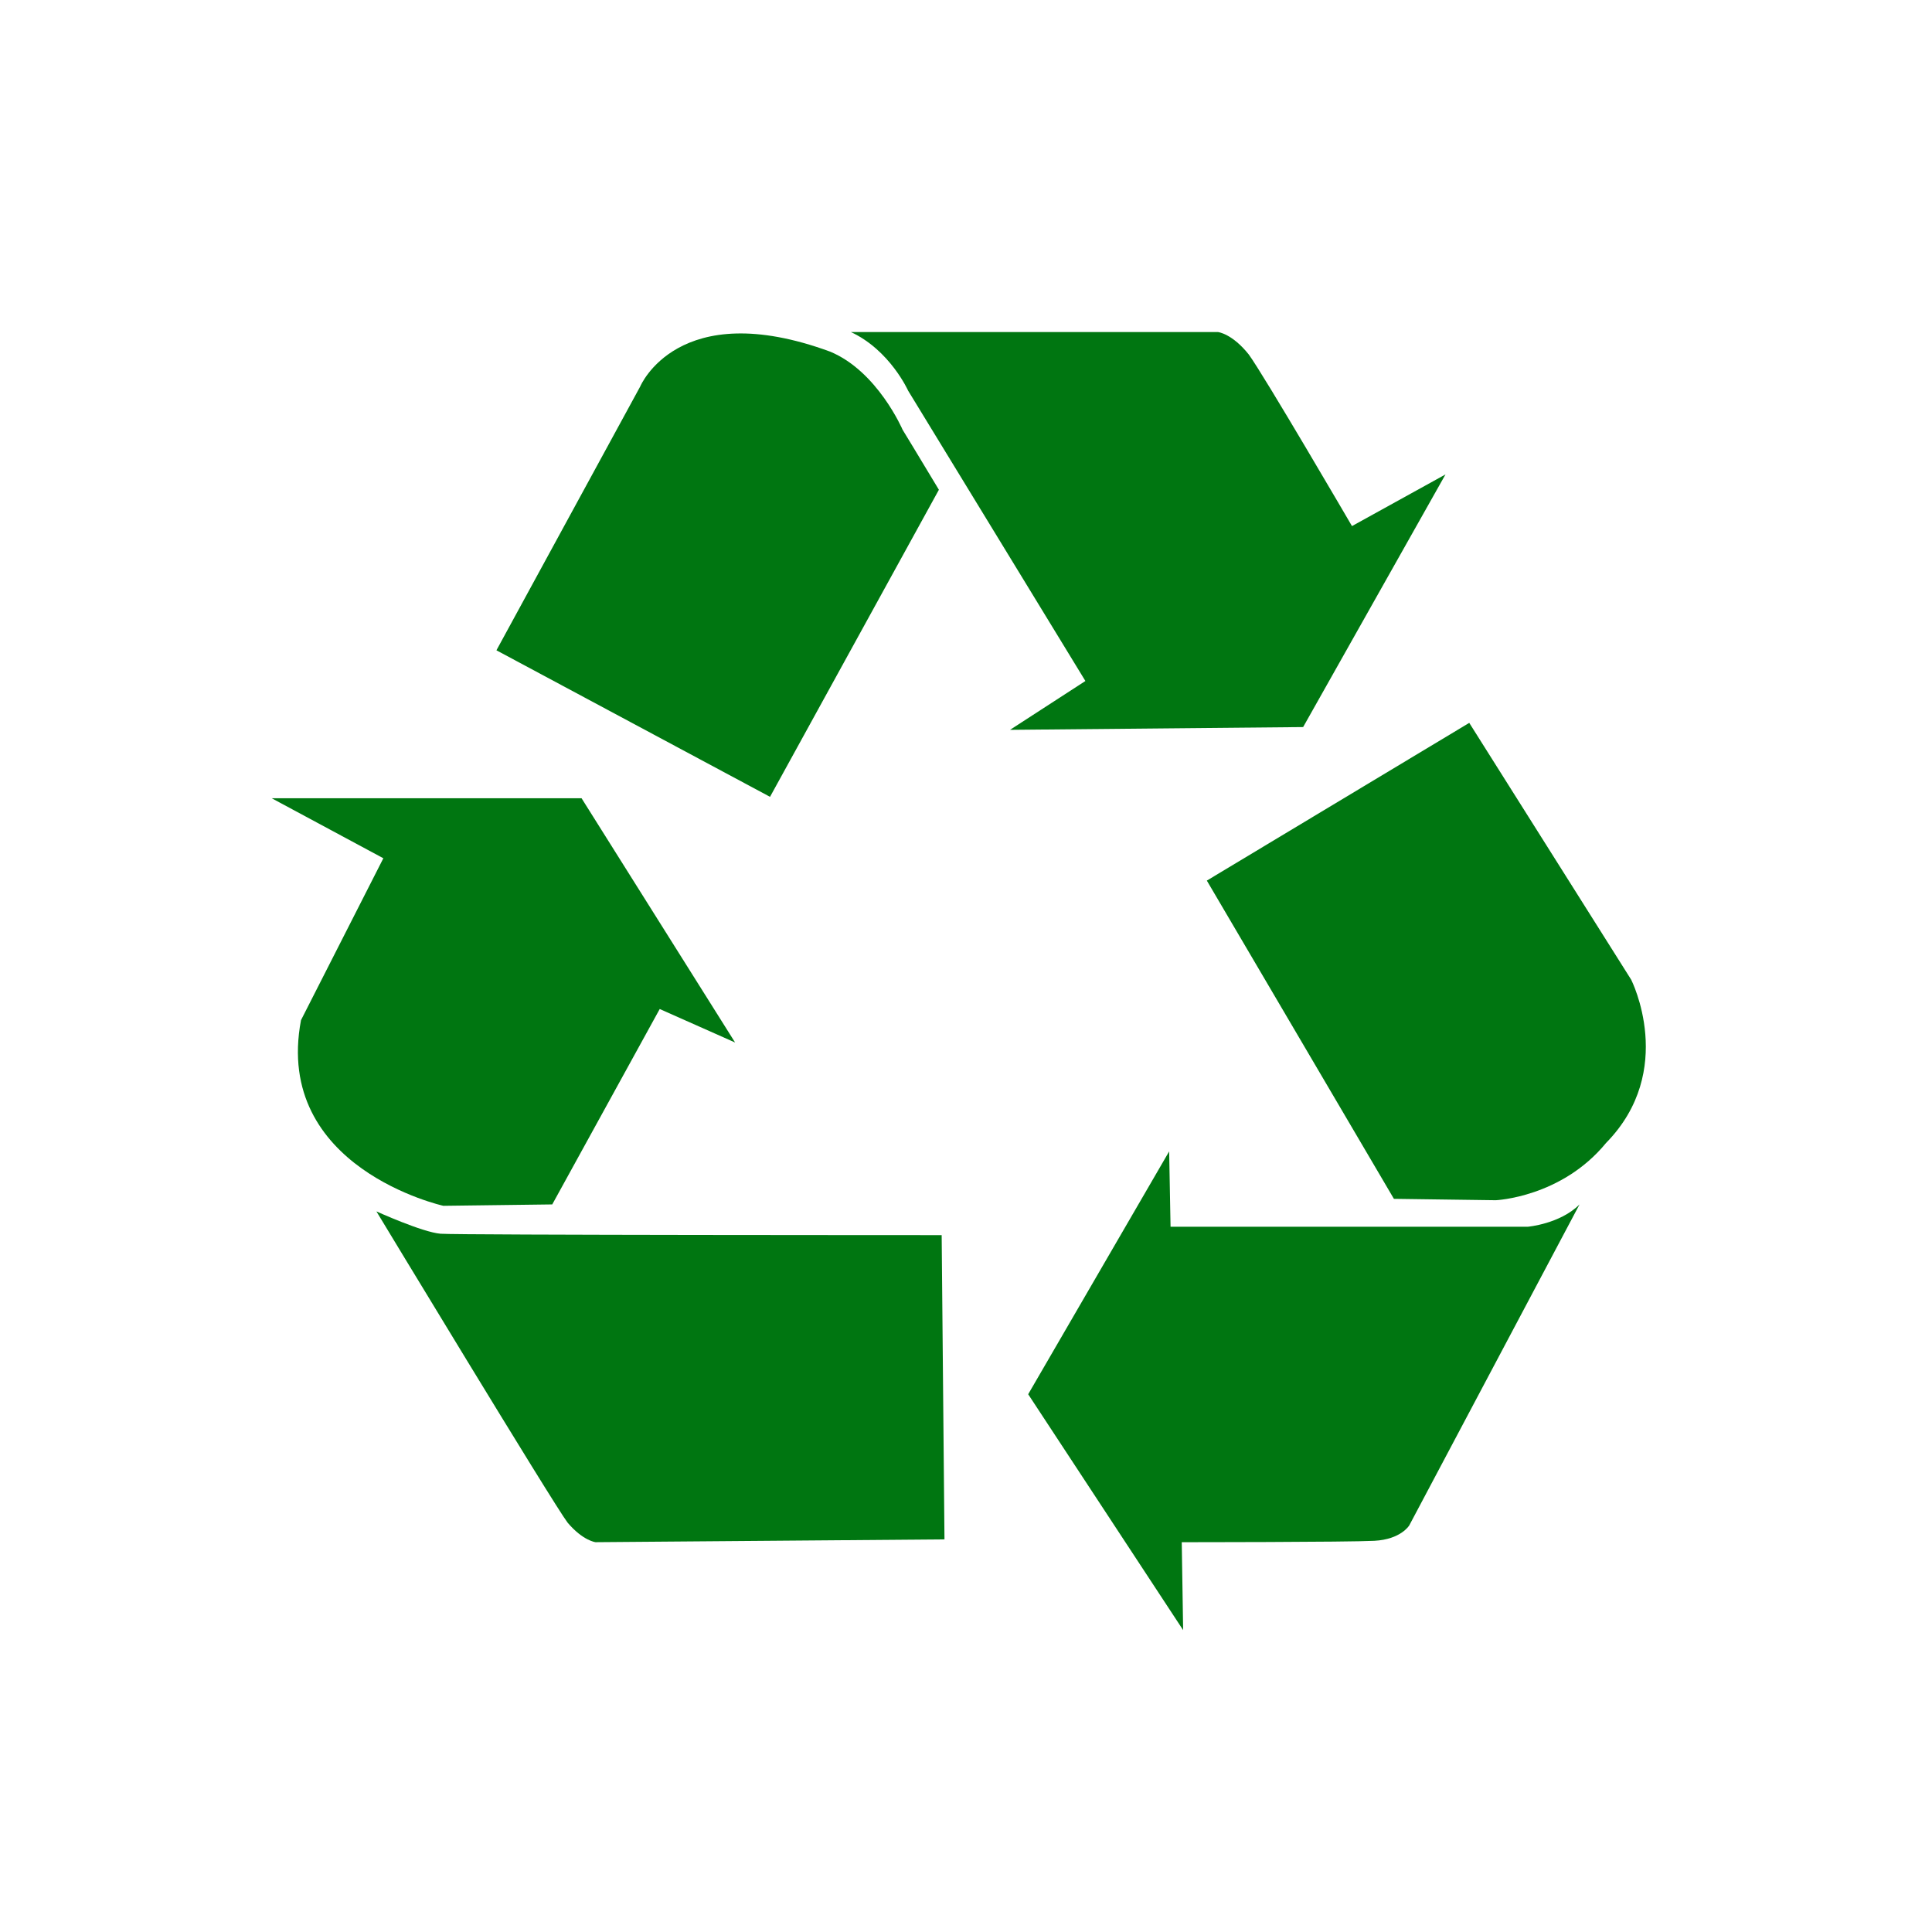 <?xml version="1.0" encoding="utf-8"?>
<svg xmlns="http://www.w3.org/2000/svg" width="64" height="64" viewBox="0 0 64 64" fill="none">
<path d="M52.324 39.898L46.683 50.532C46.683 50.532 46.406 50.995 45.527 51.041C44.648 51.087 39.147 51.087 39.147 51.087L39.193 54L34.06 46.186L38.73 38.141L38.776 40.637H50.613C50.613 40.637 51.677 40.545 52.324 39.898L52.324 39.898Z" fill="#007611"/>
<path d="M39.978 29.171L48.671 23.946L54.035 32.453C54.035 32.453 55.56 35.459 53.202 37.863C51.723 39.666 49.55 39.759 49.55 39.759L46.175 39.713L39.978 29.171Z" fill="#007611"/>
<path d="M28.188 11H40.348C40.348 11 40.81 11.046 41.365 11.74C41.873 12.433 44.786 17.427 44.786 17.427L47.884 15.716L43.168 24.085L33.458 24.177L35.955 22.559L30.083 12.942C30.083 12.942 29.482 11.601 28.188 11Z" fill="#007611"/>
<path d="M14.595 40.869C15.197 40.915 31.194 40.915 31.194 40.915L31.287 50.994L19.728 51.087C19.728 51.087 19.312 51.041 18.803 50.44C18.341 49.838 12.469 40.129 12.469 40.129C12.469 40.129 13.995 40.822 14.595 40.869L14.595 40.869Z" fill="#007611"/>
<path d="M21.208 12.803C21.208 12.803 22.456 9.798 27.496 11.647C29.068 12.295 29.9 14.236 29.9 14.236C29.9 14.236 30.409 15.069 31.102 16.224L25.508 26.396L16.445 21.542L21.208 12.803Z" fill="#007611"/>
<path d="M21.854 33.425L18.294 39.898L14.687 39.944C14.687 39.944 9.046 38.695 9.971 33.794L12.699 28.431L9 26.443L19.265 26.443L24.351 34.534L21.854 33.425Z" fill="#007611"/>
</svg>